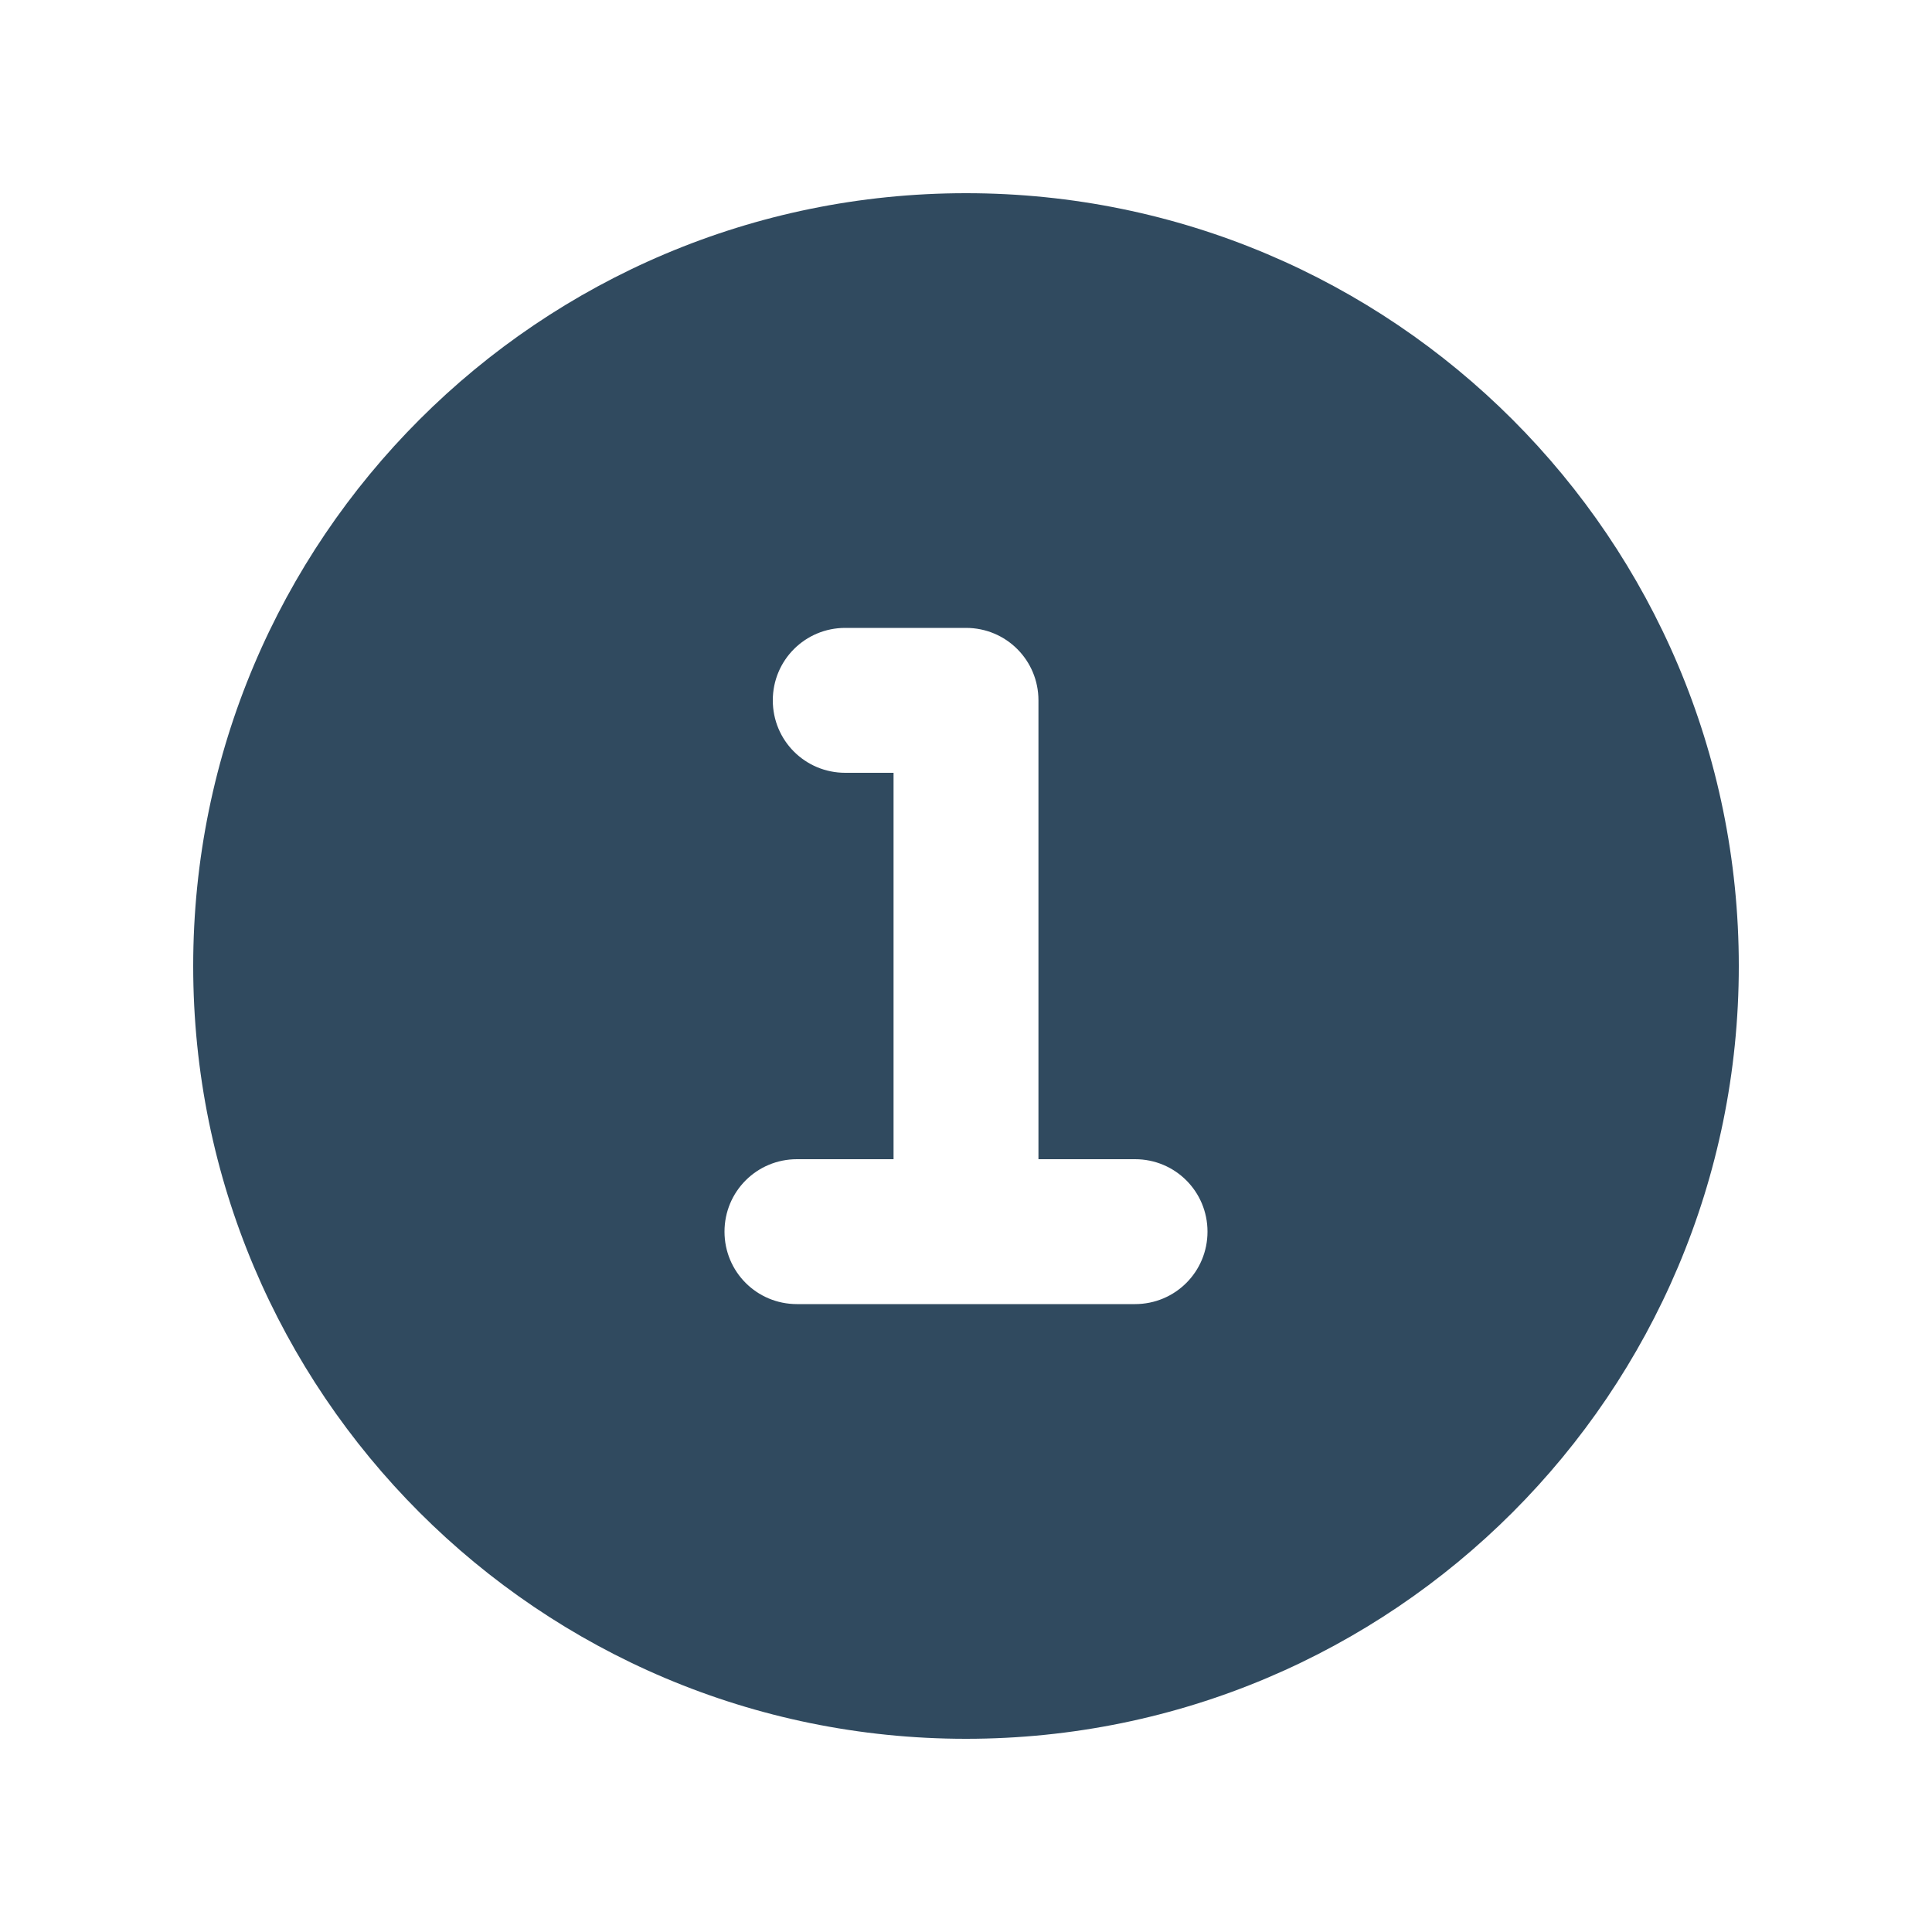 <svg viewBox="0 0 640 640" xmlns="http://www.w3.org/2000/svg"><path d="m320 576c141.4 0 256-114.6 256-256s-114.6-256-256-256-256 114.6-256 256 114.6 256 256 256zm-40-368h40c13.3 0 24 10.7 24 24v152h32c13.3 0 24 10.7 24 24s-10.7 24-24 24h-112c-13.3 0-24-10.7-24-24s10.7-24 24-24h32v-128h-16c-13.3 0-24-10.7-24-24s10.7-24 24-24z" fill="#304a5f"/></svg>